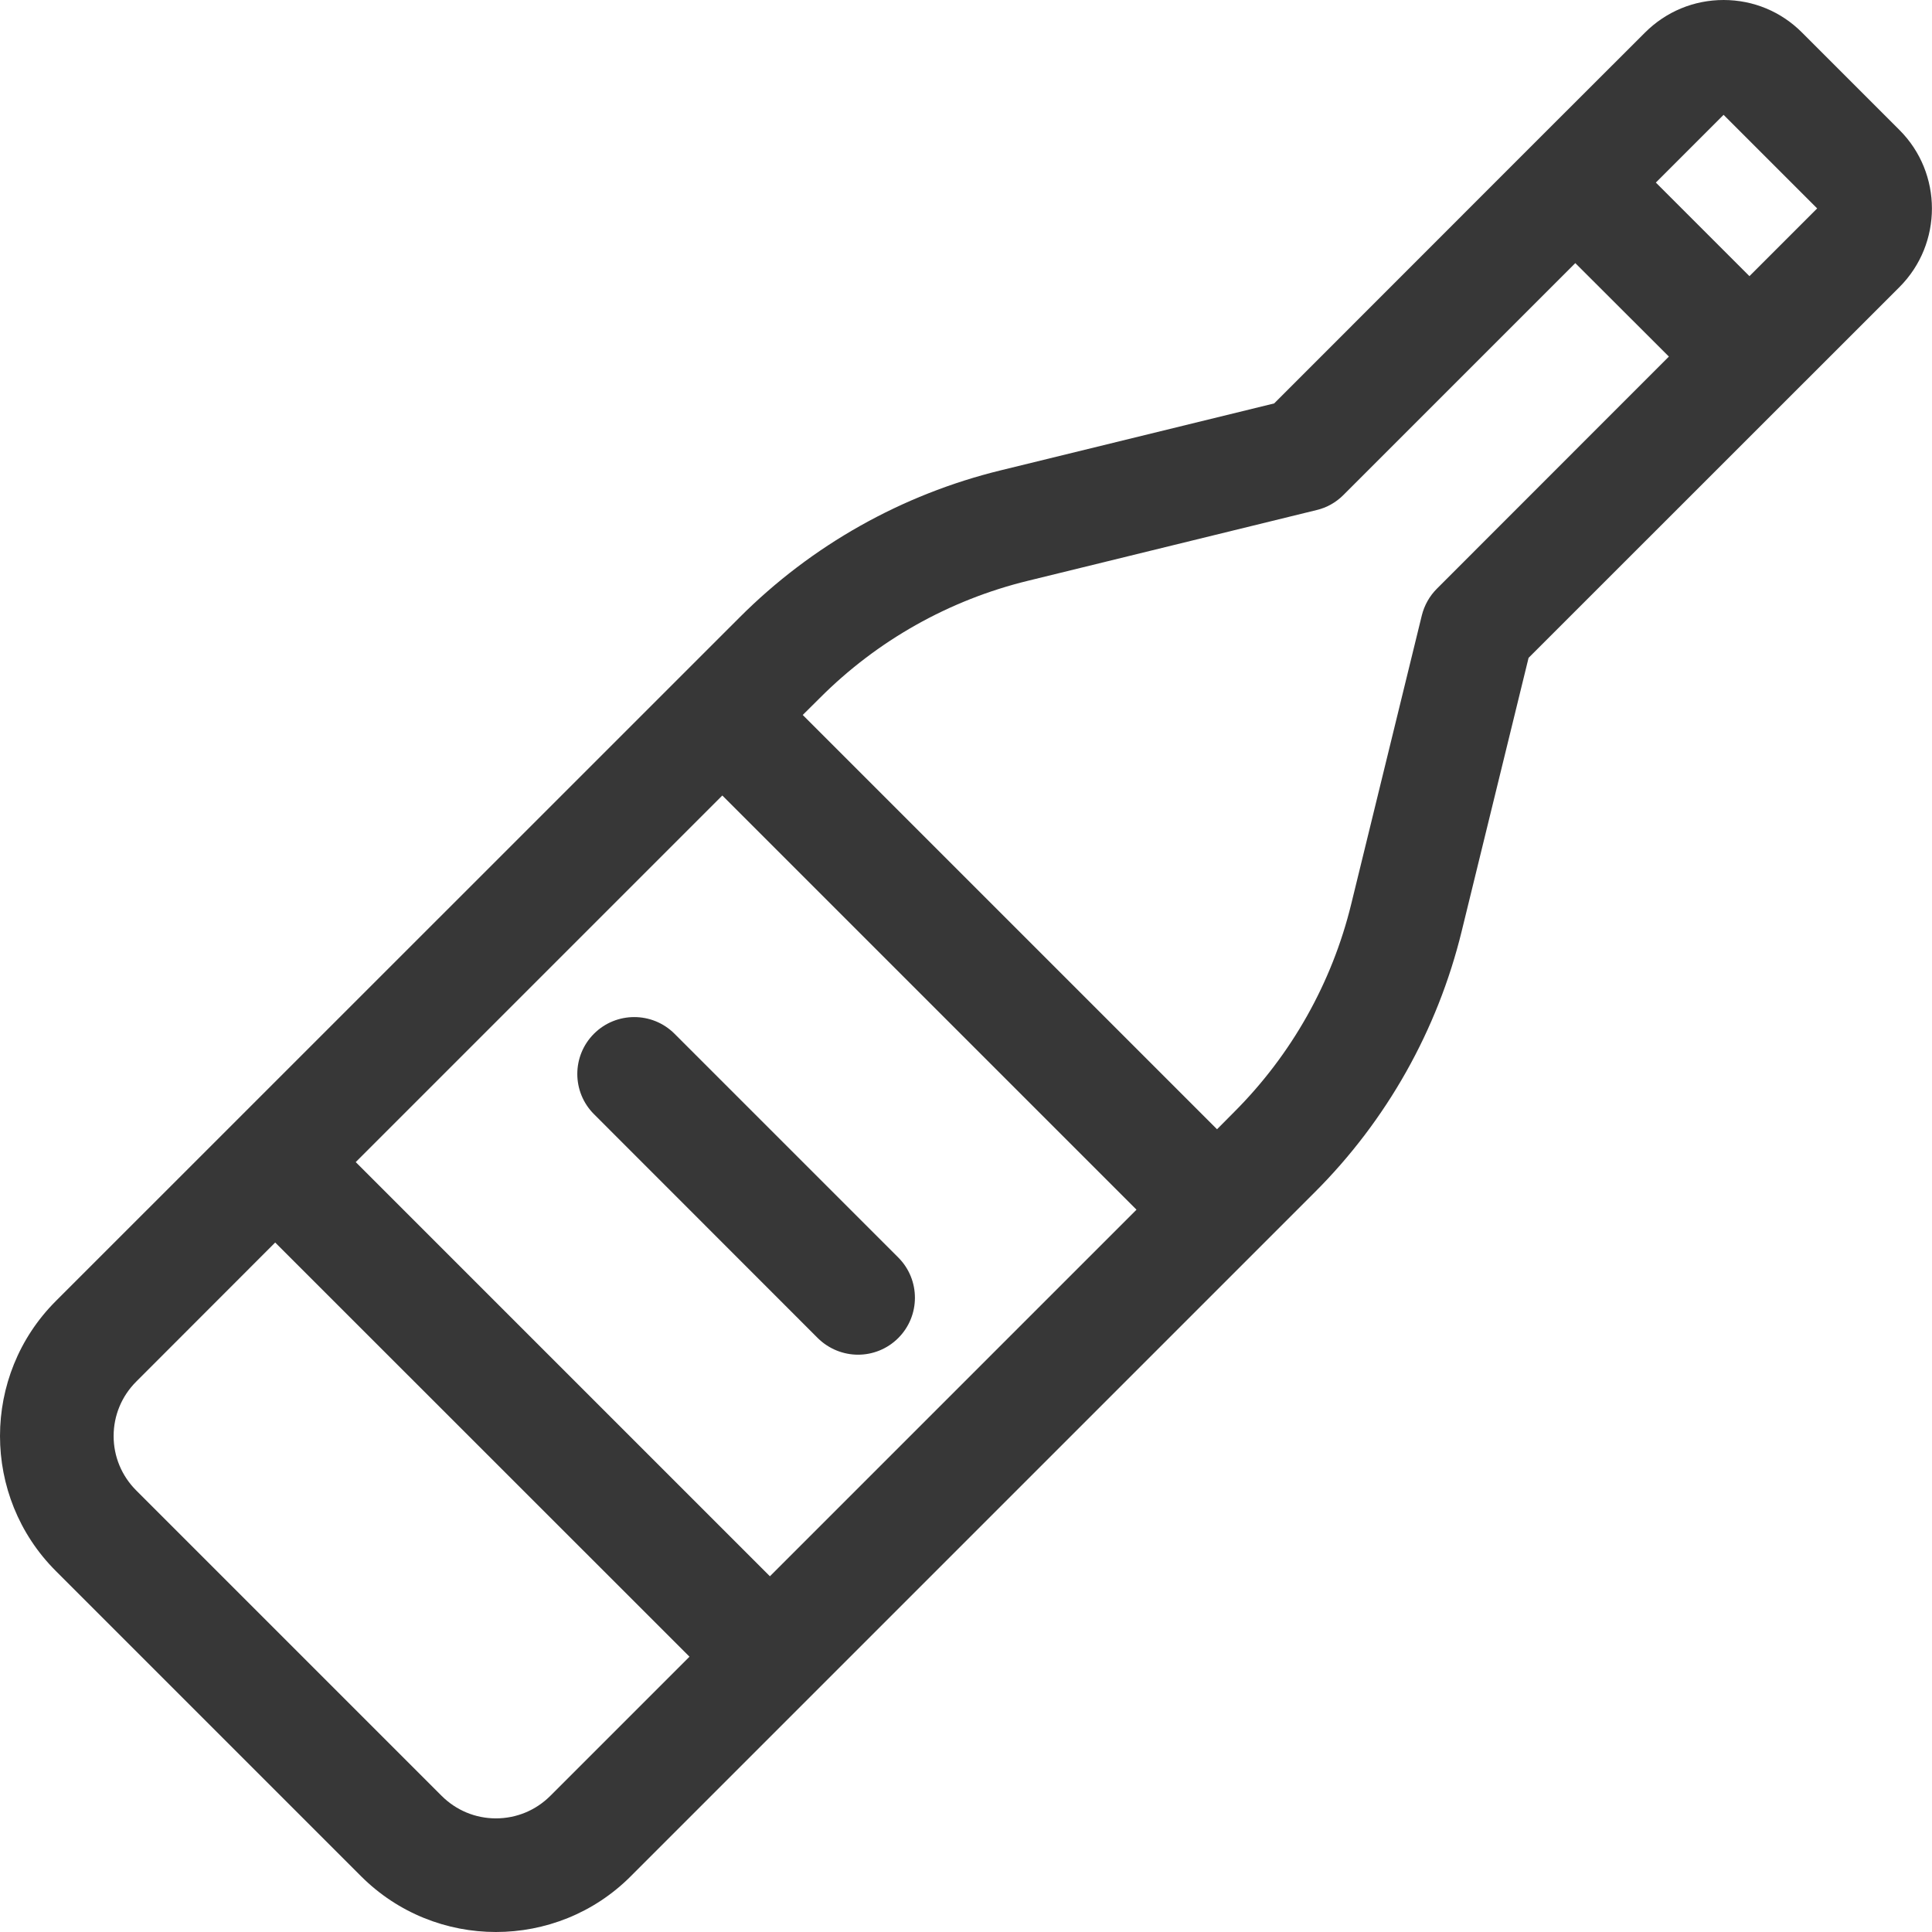 <svg width="16" height="16" viewBox="0 0 16 16" fill="none" xmlns="http://www.w3.org/2000/svg">
<path fill-rule="evenodd" clip-rule="evenodd" d="M14.924 0.27L15.73 1.076C16.089 1.434 16.089 2.018 15.731 2.377L12.659 5.448L12.105 7.712C11.905 8.531 11.484 9.279 10.887 9.875L5.224 15.538C4.917 15.846 4.512 16 4.107 16C3.703 16 3.298 15.846 2.99 15.538L0.462 13.01C-0.154 12.394 -0.154 11.391 0.462 10.775L6.125 5.113C6.721 4.516 7.469 4.095 8.288 3.895L10.552 3.341L12.713 1.179L12.713 1.179H12.713L13.623 0.27C13.797 0.096 14.028 0 14.274 0C14.52 0 14.751 0.096 14.924 0.27ZM4.107 15.059C4.278 15.059 4.438 14.992 4.558 14.872L5.71 13.72L2.279 10.29L1.128 11.442C1.008 11.562 0.941 11.722 0.941 11.893C0.941 12.063 1.008 12.223 1.128 12.343L3.657 14.872C3.777 14.992 3.937 15.059 4.107 15.059ZM2.946 9.624L6.376 13.054L9.412 10.018L5.982 6.588L2.946 9.624ZM11.775 5.096C11.796 5.012 11.839 4.936 11.9 4.875L13.821 2.953L13.046 2.179L11.125 4.1C11.064 4.161 10.988 4.204 10.904 4.224L8.512 4.81C7.861 4.969 7.265 5.304 6.791 5.779L6.648 5.921L10.079 9.352L10.221 9.209C10.695 8.735 11.031 8.139 11.19 7.488L11.775 5.096ZM13.713 1.512L14.488 2.287L15.049 1.726L14.274 0.951L13.713 1.512ZM4.919 9.227C4.735 9.043 4.735 8.745 4.919 8.561C5.103 8.377 5.402 8.377 5.586 8.561L7.439 10.414C7.623 10.598 7.623 10.897 7.439 11.081C7.347 11.173 7.226 11.219 7.106 11.219C6.985 11.219 6.864 11.172 6.772 11.081L4.919 9.227Z" fill="#373737"/>
</svg>
